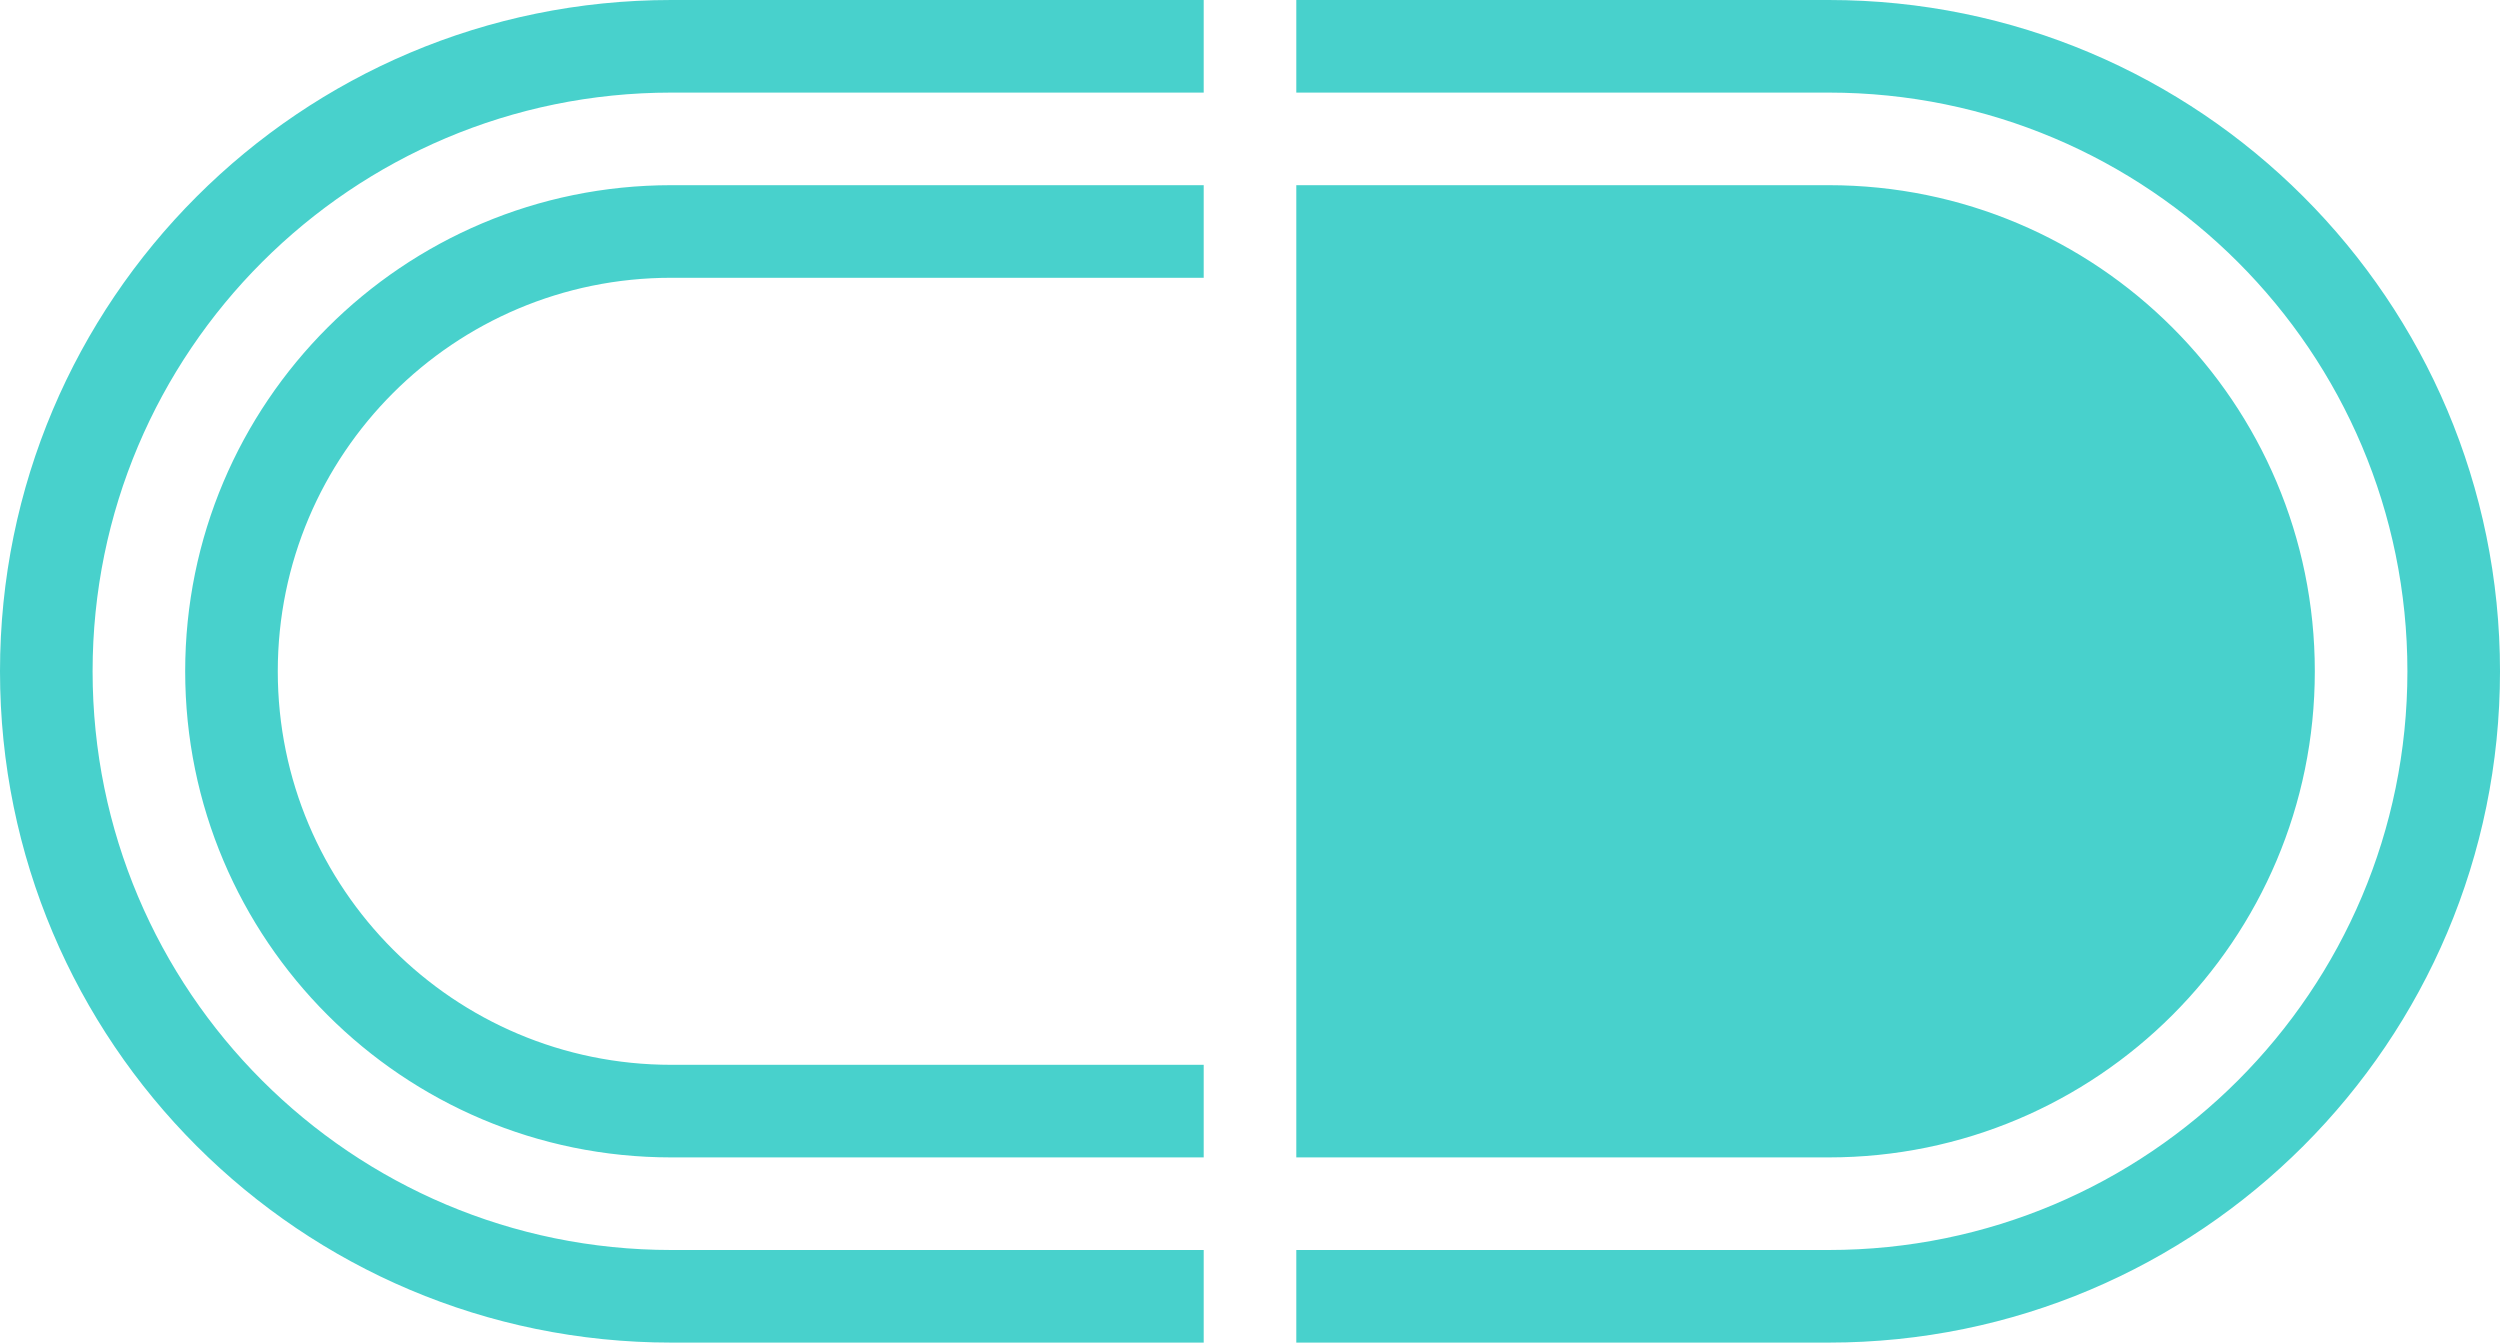<svg xmlns="http://www.w3.org/2000/svg" version="1.1" xmlns:xlink="http://www.w3.org/1999/xlink" width="108px" height="58px"><svg width="108px" height="58px" viewBox="0 0 108 58" version="1.1" xmlns="http://www.w3.org/2000/svg" xmlns:xlink="http://www.w3.org/1999/xlink">
    <title>Combined Shape</title>
    <g id="SvgjsG1057" stroke="none" stroke-width="1" fill="none" fill-rule="evenodd">
        <g id="SvgjsG1056" transform="translate(-186, -100)" fill="#48D1CC" fill-rule="nonzero">
            <path d="M265,100 C281.016,100 294,112.984 294,129 C294,145.016 281.016,158 265,158 L242,158 L242,154 L265,154 C278.807,154 290,142.807 290,129 C290,115.193 278.807,104 265,104 L242,104 L242,100 L265,100 Z M265,108 C276.598,108 286,117.402 286,129 C286,140.598 276.598,150 265,150 L242,150 L242,108 L265,108 Z M238,100 L238,104 L215,104 C201.193,104 190,115.193 190,129 C190,142.807 201.193,154 215,154 L238,154 L238,158 L215,158 C198.984,158 186,145.016 186,129 C186,112.984 198.984,100 215,100 L238,100 Z M238,108 L238,112 L215,112 C205.611,112 198,119.611 198,129 C198,138.389 205.611,146 215,146 L238,146 L238,150 L215,150 C203.402,150 194,140.598 194,129 C194,117.402 203.402,108 215,108 L238,108 Z" id="SvgjsPath1055"></path>
        </g>
    </g>
</svg><style>@media (prefers-color-scheme: light) { :root { filter: none; } }
@media (prefers-color-scheme: dark) { :root { filter: none; } }
</style></svg>